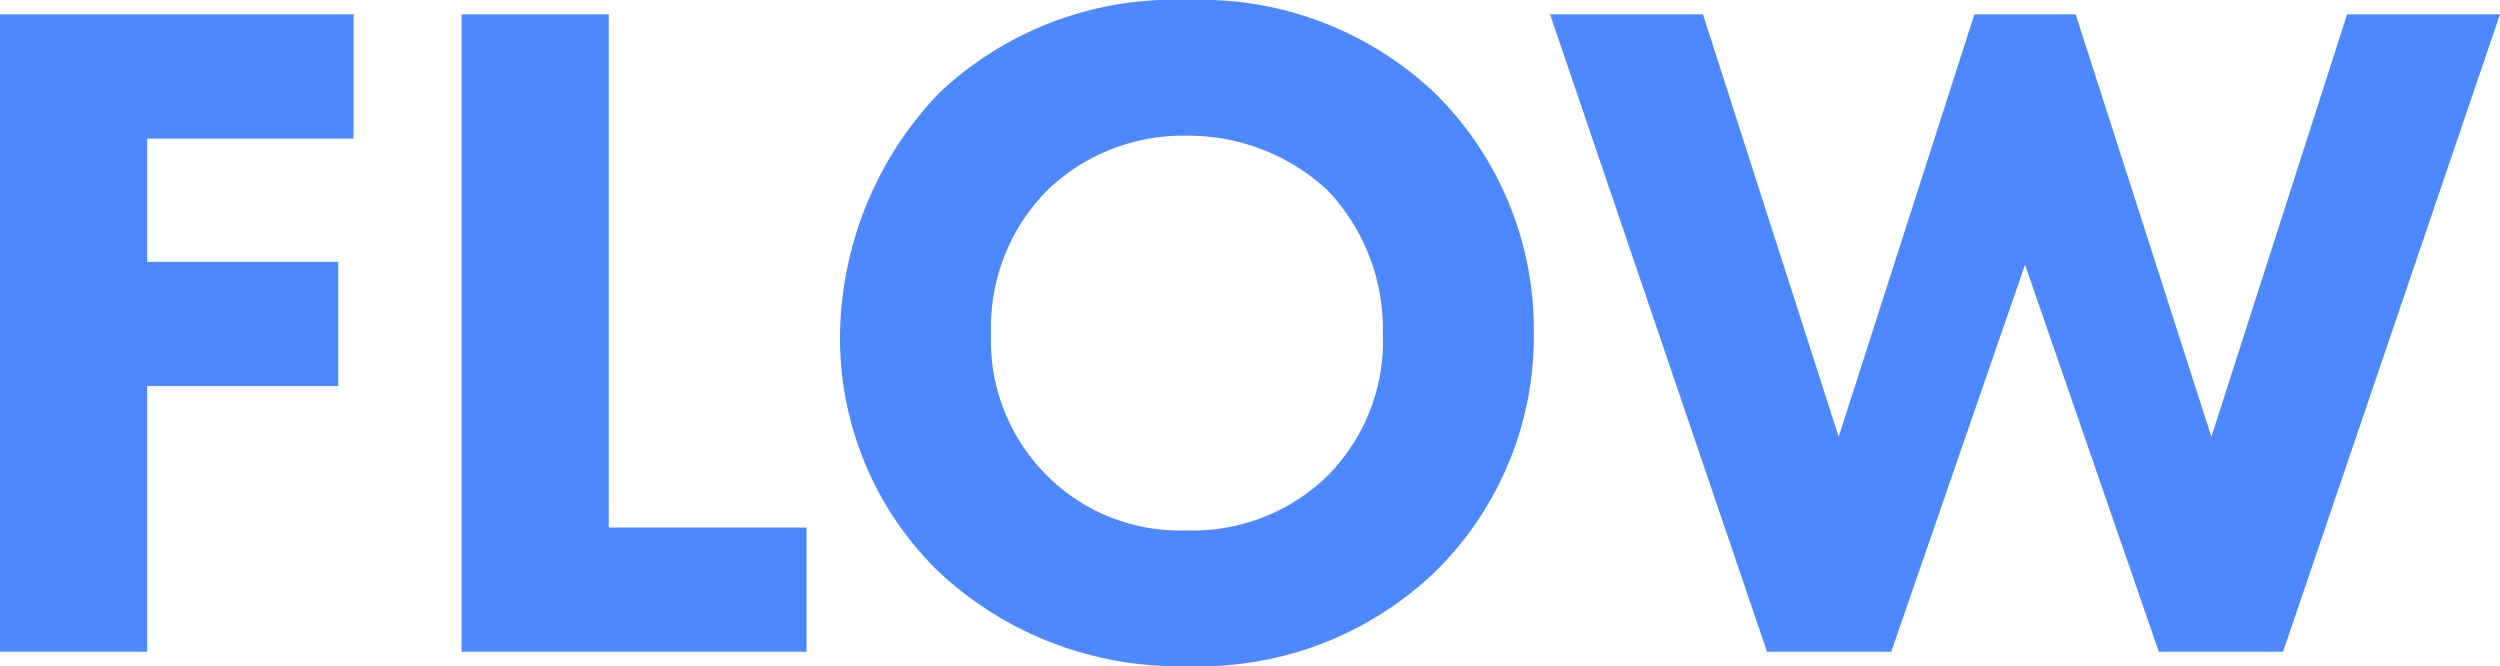 <svg xmlns="http://www.w3.org/2000/svg" width="104.64" height="27.88" viewBox="0 0 104.64 27.88">
  <path id="パス_5890" data-name="パス 5890" d="M-36.14-26.68h-14.8V0h6.16V-11.12h8v-5.2h-8v-5.16h8.64Zm4.52,0V0h14.44V-5.2h-8.28V-26.68Zm30.4-.6a14.312,14.312,0,0,0-10.44,3.92,14.9,14.9,0,0,0-4.12,10.12,13.624,13.624,0,0,0,4.16,9.92A14.683,14.683,0,0,0-1.22.6,14.246,14.246,0,0,0,9.1-3.32a13.794,13.794,0,0,0,4.16-10A13.881,13.881,0,0,0,9.1-23.4,14.255,14.255,0,0,0-1.22-27.28Zm-.04,5.68a8.557,8.557,0,0,1,5.88,2.28,8.409,8.409,0,0,1,2.32,6A7.99,7.99,0,0,1,4.62-7.36,8.078,8.078,0,0,1-1.3-5.08a7.847,7.847,0,0,1-5.72-2.2,7.96,7.96,0,0,1-2.44-6A8.173,8.173,0,0,1-7.1-19.32,8.188,8.188,0,0,1-1.26-21.6Zm15.2-5.08L23.02,0h5.2l5.6-16.2L39.42,0h5.2L53.7-26.68H47.3L41.62-9,35.94-26.68H31.7L26.02-9,20.34-26.68Z" transform="translate(50.94 27.28)" fill="#4d88ff"/>
</svg>
